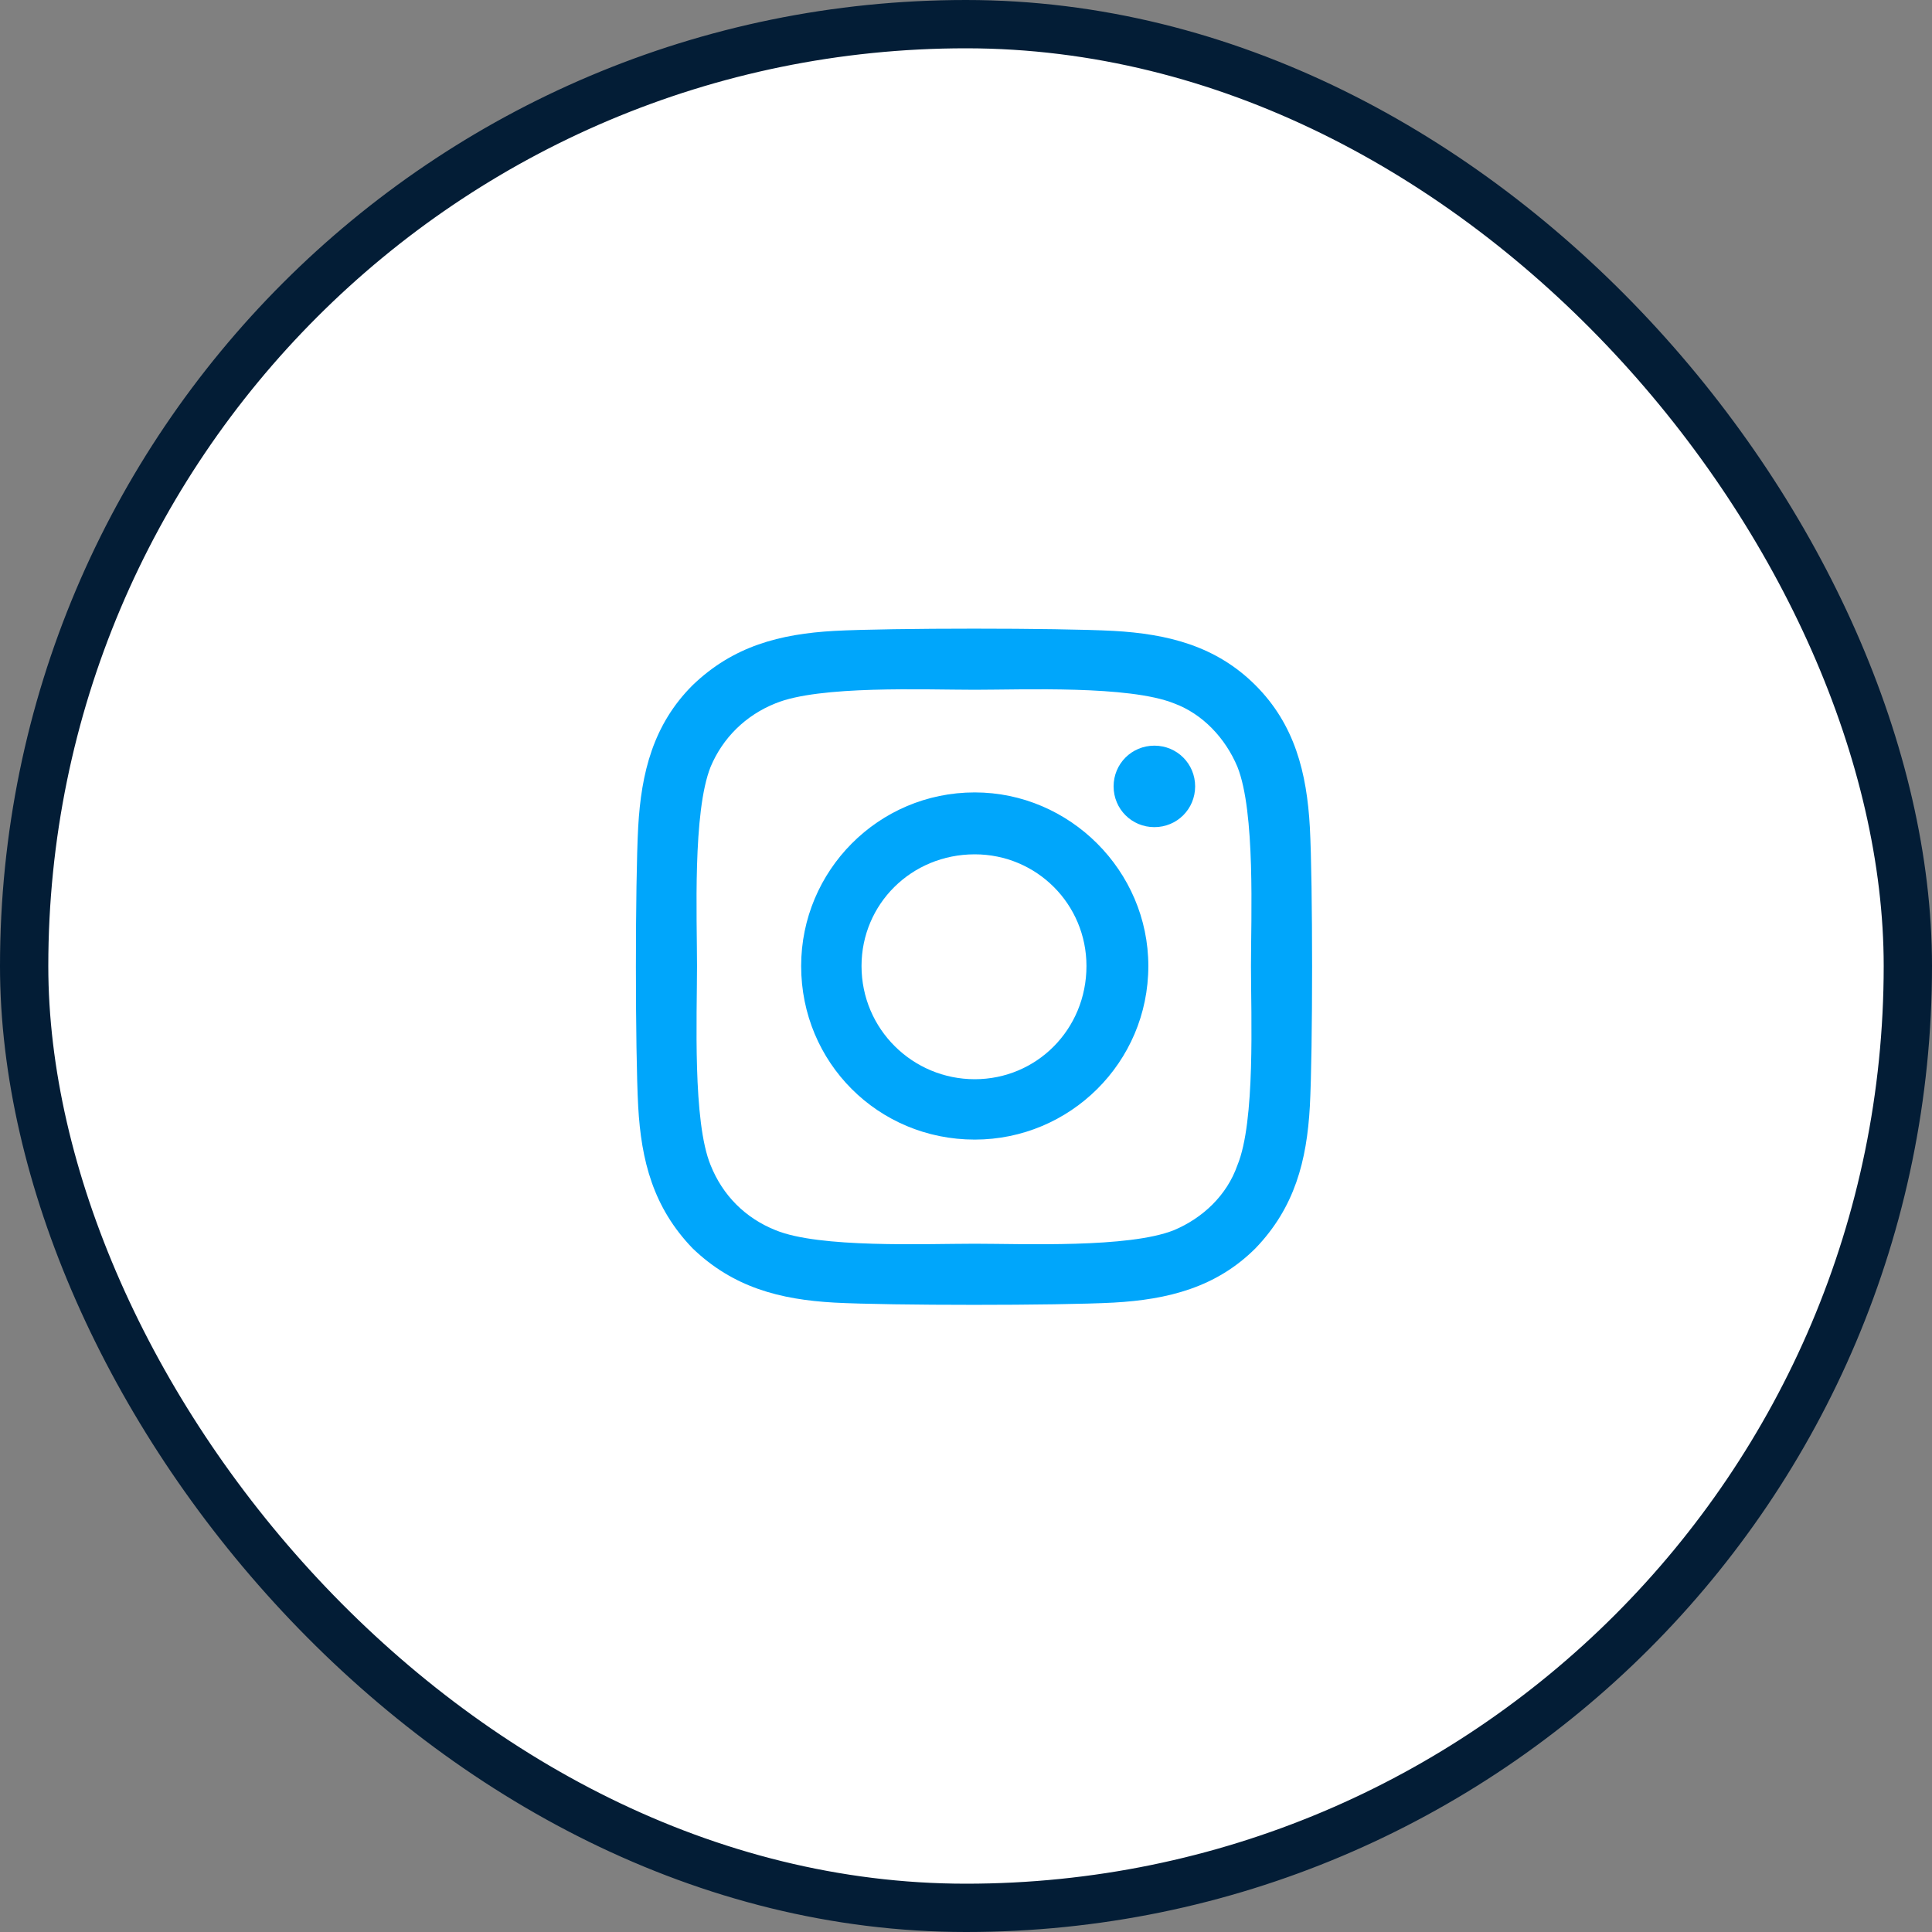 <svg width="40" height="40" viewBox="0 0 40 40" fill="none" xmlns="http://www.w3.org/2000/svg">
<rect x="0" y="0" width="40" height="40" fill="#808080" stroke="none"/>
<rect x="0.5" y="0.5" width="39" height="39" rx="19.5" fill="white"/>
<rect x="0.5" y="0.5" width="39" height="39" rx="19.5" stroke="#031D36"/>
<path d="M20.181 16.406C22.15 16.406 23.775 18.031 23.775 20C23.775 22 22.15 23.594 20.181 23.594C18.181 23.594 16.587 22 16.587 20C16.587 18.031 18.181 16.406 20.181 16.406ZM20.181 22.344C21.462 22.344 22.494 21.312 22.494 20C22.494 18.719 21.462 17.688 20.181 17.688C18.869 17.688 17.837 18.719 17.837 20C17.837 21.312 18.9 22.344 20.181 22.344ZM24.744 16.281C24.744 16.75 24.369 17.125 23.9 17.125C23.431 17.125 23.056 16.75 23.056 16.281C23.056 15.812 23.431 15.438 23.9 15.438C24.369 15.438 24.744 15.812 24.744 16.281ZM27.119 17.125C27.181 18.281 27.181 21.75 27.119 22.906C27.056 24.031 26.806 25 25.994 25.844C25.181 26.656 24.181 26.906 23.056 26.969C21.9 27.031 18.431 27.031 17.275 26.969C16.15 26.906 15.181 26.656 14.338 25.844C13.525 25 13.275 24.031 13.213 22.906C13.15 21.75 13.15 18.281 13.213 17.125C13.275 16 13.525 15 14.338 14.188C15.181 13.375 16.15 13.125 17.275 13.062C18.431 13 21.9 13 23.056 13.062C24.181 13.125 25.181 13.375 25.994 14.188C26.806 15 27.056 16 27.119 17.125ZM25.619 24.125C25.994 23.219 25.9 21.031 25.9 20C25.9 19 25.994 16.812 25.619 15.875C25.369 15.281 24.9 14.781 24.306 14.562C23.369 14.188 21.181 14.281 20.181 14.281C19.15 14.281 16.962 14.188 16.056 14.562C15.431 14.812 14.963 15.281 14.713 15.875C14.338 16.812 14.431 19 14.431 20C14.431 21.031 14.338 23.219 14.713 24.125C14.963 24.75 15.431 25.219 16.056 25.469C16.962 25.844 19.15 25.75 20.181 25.75C21.181 25.75 23.369 25.844 24.306 25.469C24.9 25.219 25.4 24.75 25.619 24.125Z" fill="#00A6FB"/>
</svg>
